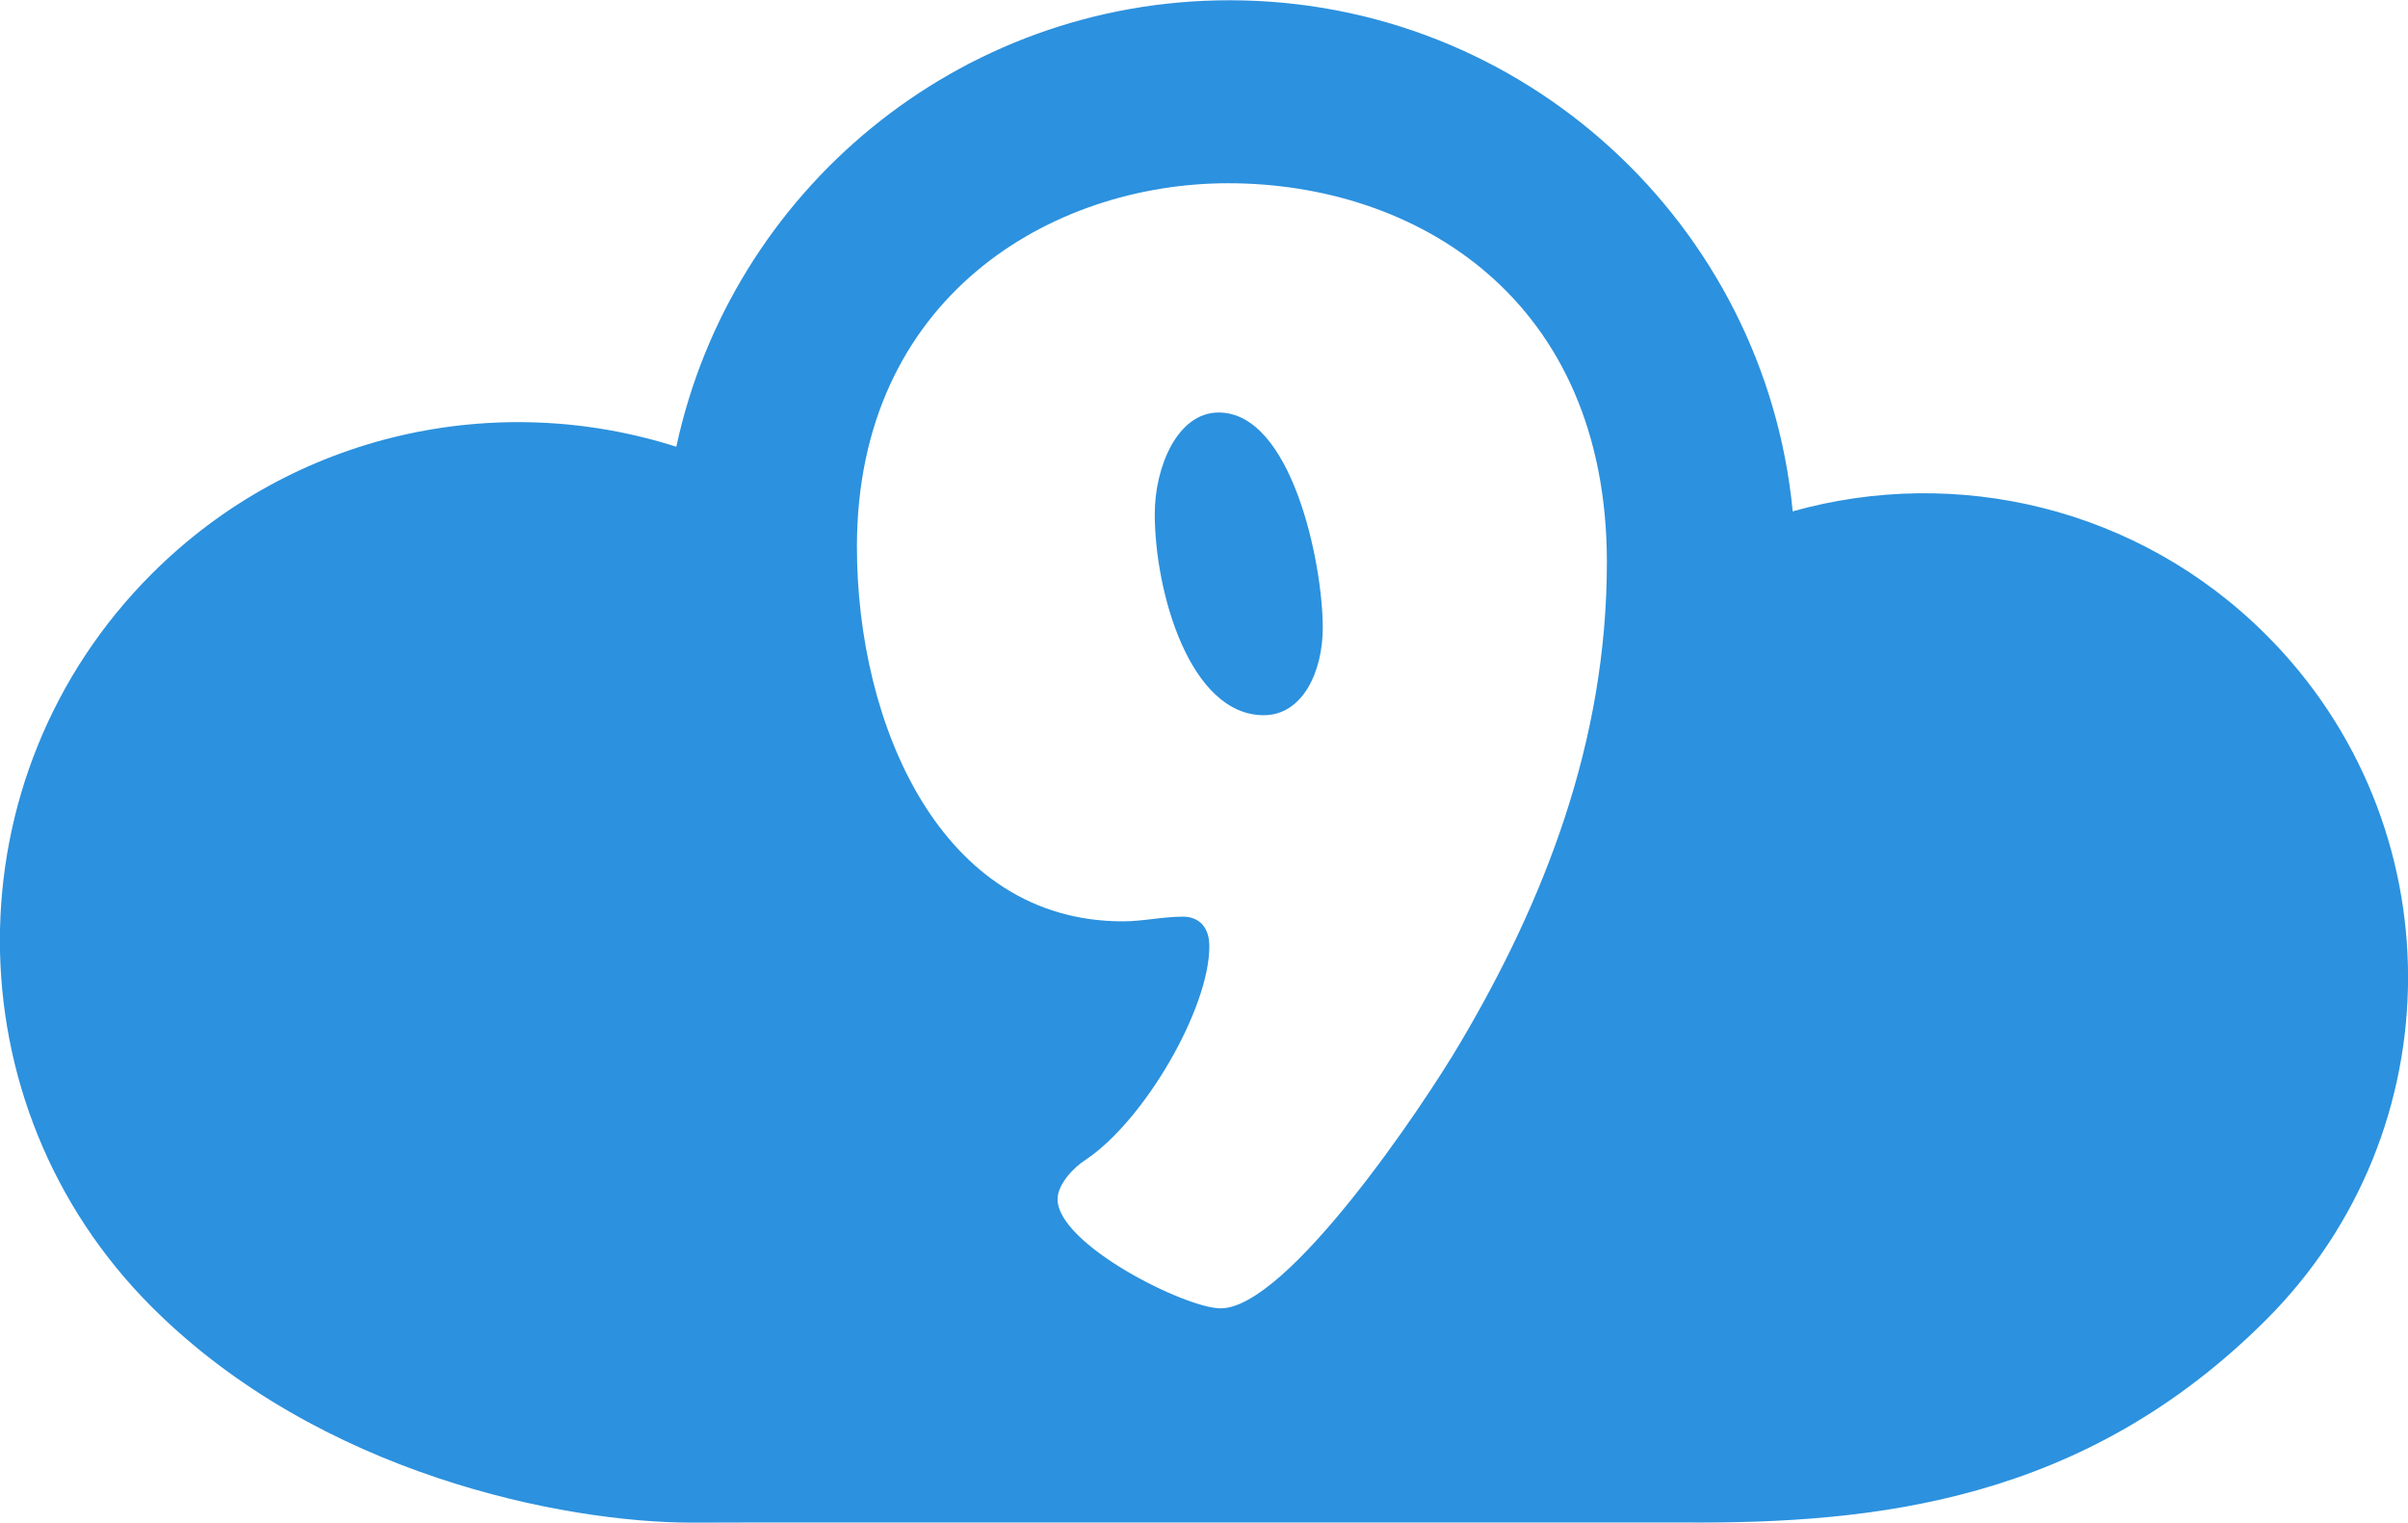 <?xml version="1.0" encoding="UTF-8" standalone="no"?>
<!-- Created with Inkscape (http://www.inkscape.org/) -->

<svg
   xmlns:dc="http://purl.org/dc/elements/1.1/"
   xmlns:cc="http://creativecommons.org/ns#"
   xmlns:rdf="http://www.w3.org/1999/02/22-rdf-syntax-ns#"
   xmlns:svg="http://www.w3.org/2000/svg"
   xmlns="http://www.w3.org/2000/svg"
   version="1.1"
   width="550"
   height="347.763"
   viewBox="0 0 550 347.763"
   id="svg2"
   xml:space="preserve"><defs
     id="defs6"><clipPath
       id="clipPath18"><path
         d="M 0,560 H 960 V 0 H 0 z"
         id="path16" /></clipPath></defs><g
     transform="matrix(1.333,0,0,-1.333,278.349,94.208)"
     id="g44"><path
       d="m 0,0 c -7.084,0 -10.949,-9.35 -10.949,-17.377 0,-13.363 6.012,-34.483 18.679,-34.483 6.669,0 10.107,7.484 10.107,14.974 C 17.837,-25.663 12.467,0 0,0"
       id="path46"
       style="fill:#2C91DE;fill-opacity:1;fill-rule:evenodd;stroke:none" /></g><g
     transform="matrix(1.333,0,0,-1.333,333.506,238.212)"
     id="g48"><path
       d="m 0,0 c -6.447,-10.964 -29.663,-45.45 -41.044,-45.45 -6.024,0 -27.937,10.953 -27.937,18.698 0,2.679 3.004,5.622 4.723,6.694 10.105,6.691 21.282,25.932 21.282,36.629 0,3.481 -1.933,5.086 -4.52,5.086 -3.437,0 -6.873,-0.804 -10.314,-0.804 -31.152,0 -45.553,33.687 -45.553,64.163 0,42.782 33.308,62.294 63.607,62.294 32.234,0 64.898,-19.786 64.898,-64.97 C 25.142,51.596 14.392,24.331 0,0 m 138.134,69.91 c -21.976,21.98 -53.225,29.038 -81.151,21.186 -4.724,49.139 -46.127,87.563 -96.504,87.563 -46.524,0 -85.402,-32.776 -94.786,-76.496 -30.654,9.794 -65.578,2.531 -89.895,-21.786 -34.677,-34.679 -34.677,-90.898 0,-125.572 28.763,-28.773 70.722,-36.968 92.593,-36.968 0,0 3.377,0.023 10.388,0.023 h 159.46 c 33.017,-0.213 68.704,3.578 99.895,34.762 32.384,32.384 32.384,84.903 0,117.288"
       id="path50"
       style="fill:#2C91DE;fill-opacity:1;fill-rule:evenodd;stroke:none" /></g></svg>